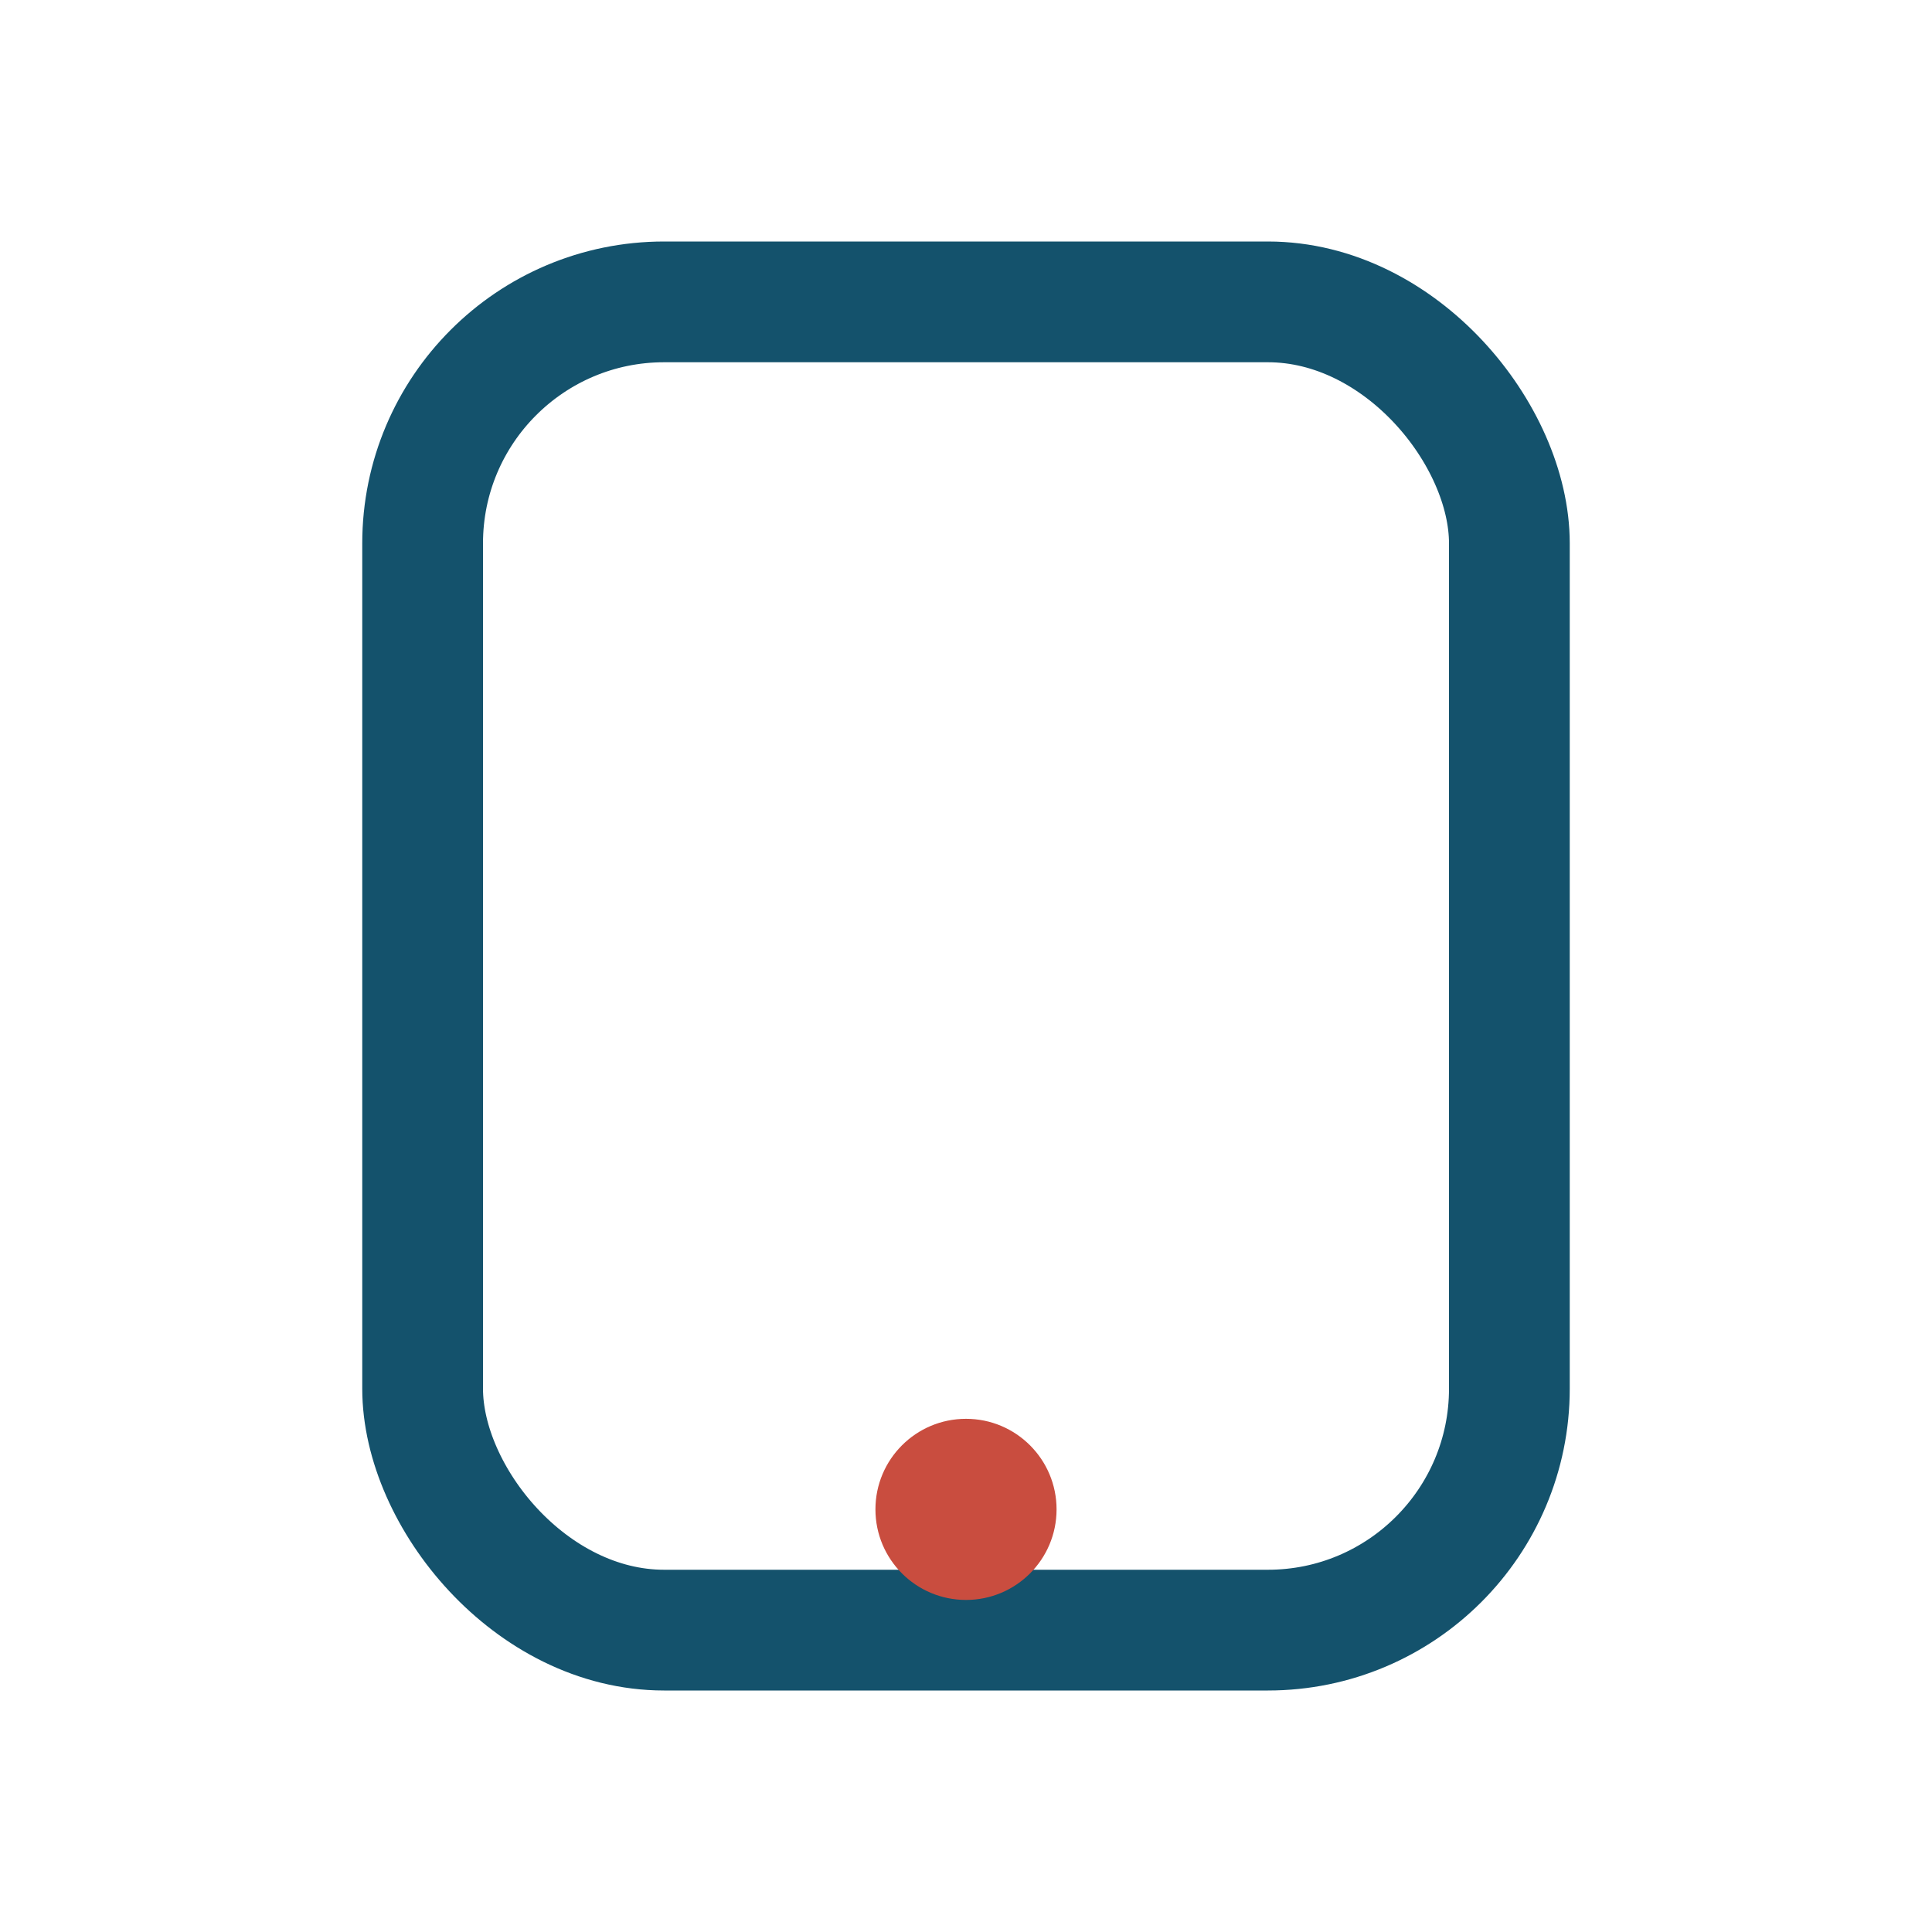 <?xml version="1.0" encoding="UTF-8"?>
<svg xmlns="http://www.w3.org/2000/svg" width="32" height="32" viewBox="0 0 32 32"><rect x="7" y="5" width="18" height="22" rx="4" fill="none" stroke="#14526C" stroke-width="2"/><circle cx="16" cy="25" r="1.5" fill="#C94D3F"/></svg>